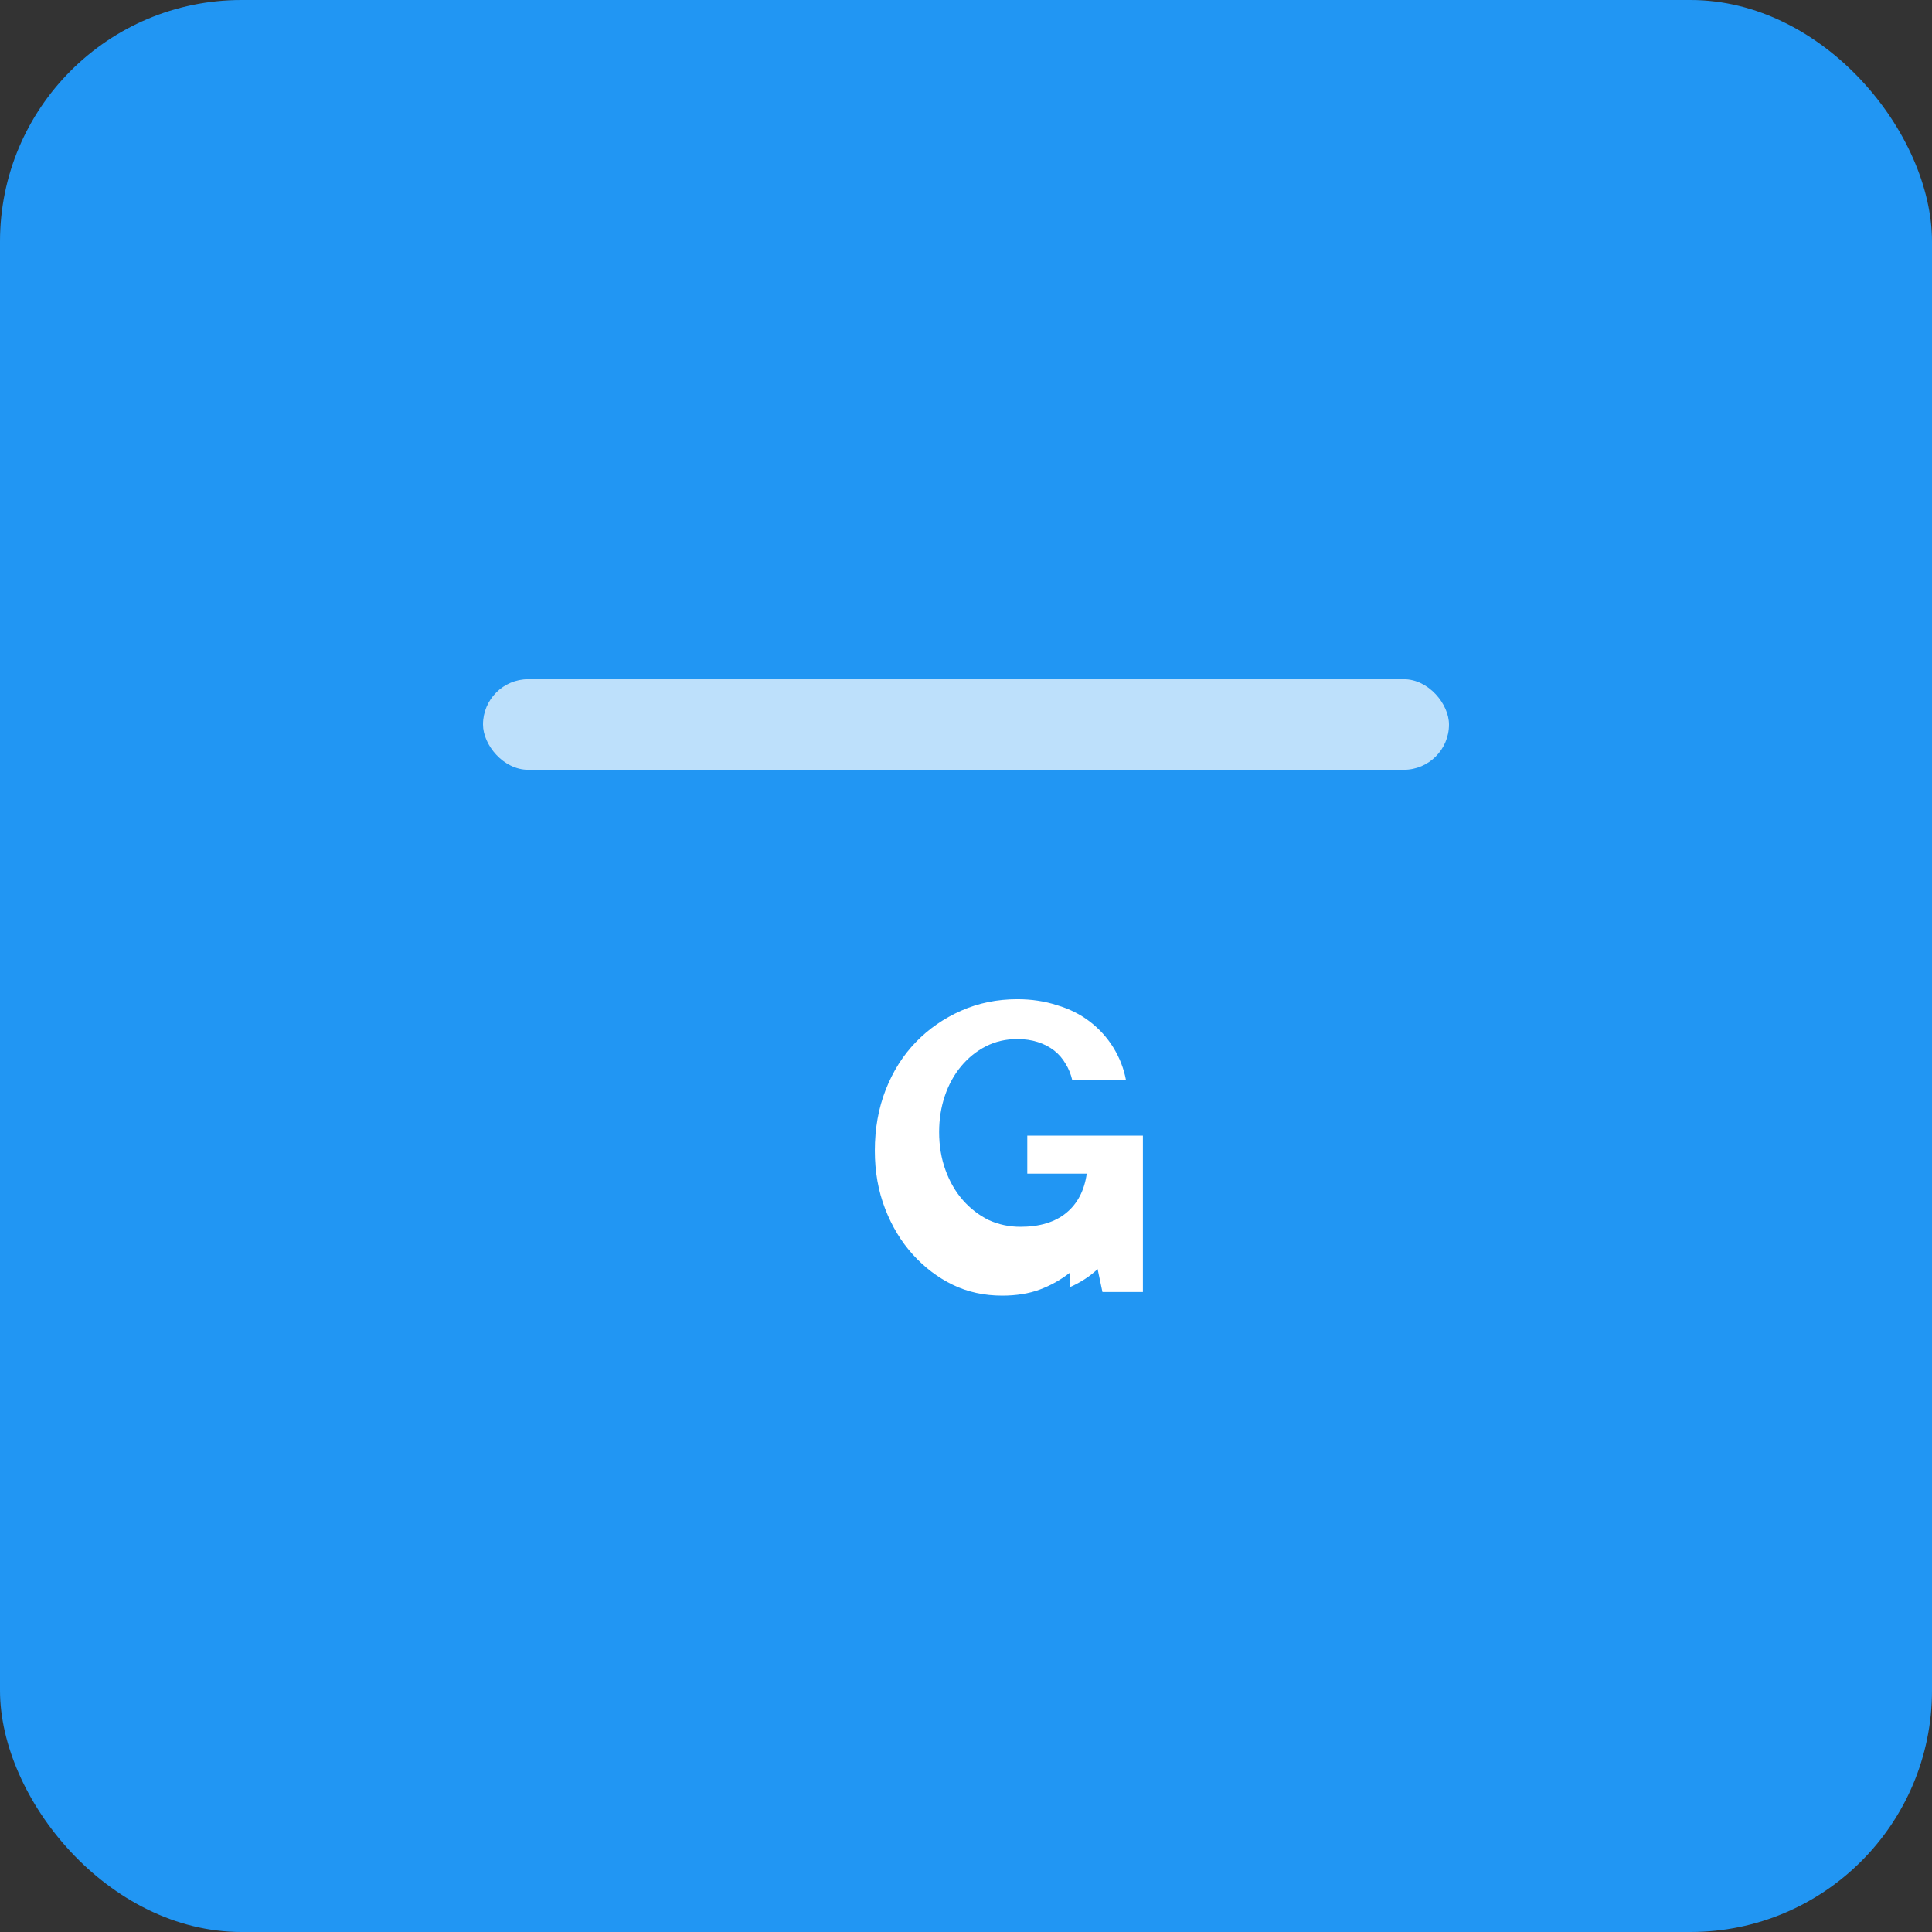 <svg width="128" height="128" viewBox="0 0 128 128" fill="none" xmlns="http://www.w3.org/2000/svg">
  <rect x="0" y="0" width="128" height="128" fill="#333333" stroke="none"/>
  <rect width="128" height="128" rx="16" fill="#2196F3"/>
  <path d="M70.88 84.32C70.267 84.8 69.6 85.173 68.88 85.44C68.16 85.707 67.333 85.84 66.4 85.84C65.2 85.84 64.107 85.6 63.12 85.12C62.133 84.64 61.253 83.973 60.48 83.12C59.707 82.267 59.093 81.253 58.64 80.08C58.187 78.907 57.96 77.627 57.96 76.24C57.96 74.773 58.2 73.427 58.68 72.2C59.16 70.973 59.827 69.92 60.68 69.04C61.533 68.16 62.533 67.467 63.68 66.96C64.827 66.453 66.067 66.2 67.4 66.2C68.347 66.2 69.227 66.333 70.04 66.6C70.853 66.84 71.573 67.2 72.2 67.68C72.827 68.16 73.347 68.733 73.76 69.4C74.173 70.067 74.453 70.787 74.6 71.56H71.04C70.947 71.16 70.8 70.8 70.6 70.48C70.4 70.133 70.147 69.84 69.84 69.6C69.533 69.36 69.173 69.173 68.76 69.04C68.347 68.907 67.893 68.84 67.4 68.84C66.64 68.84 65.947 69 65.32 69.32C64.693 69.64 64.147 70.08 63.68 70.64C63.213 71.2 62.853 71.853 62.6 72.6C62.347 73.347 62.22 74.147 62.22 75C62.22 75.907 62.36 76.747 62.64 77.52C62.92 78.293 63.307 78.96 63.8 79.52C64.293 80.08 64.867 80.52 65.52 80.84C66.173 81.133 66.867 81.28 67.6 81.28C68.88 81.28 69.893 80.973 70.64 80.36C71.387 79.747 71.84 78.88 72 77.76H68.06V75.24H75.72V85.6H73.04L72.72 84.08C72.213 84.56 71.6 84.96 70.88 85.28V84.32Z" fill="white"/>
  <rect x="32" y="45" width="64" height="6" rx="3" fill="white" fill-opacity="0.7"/>
</svg>